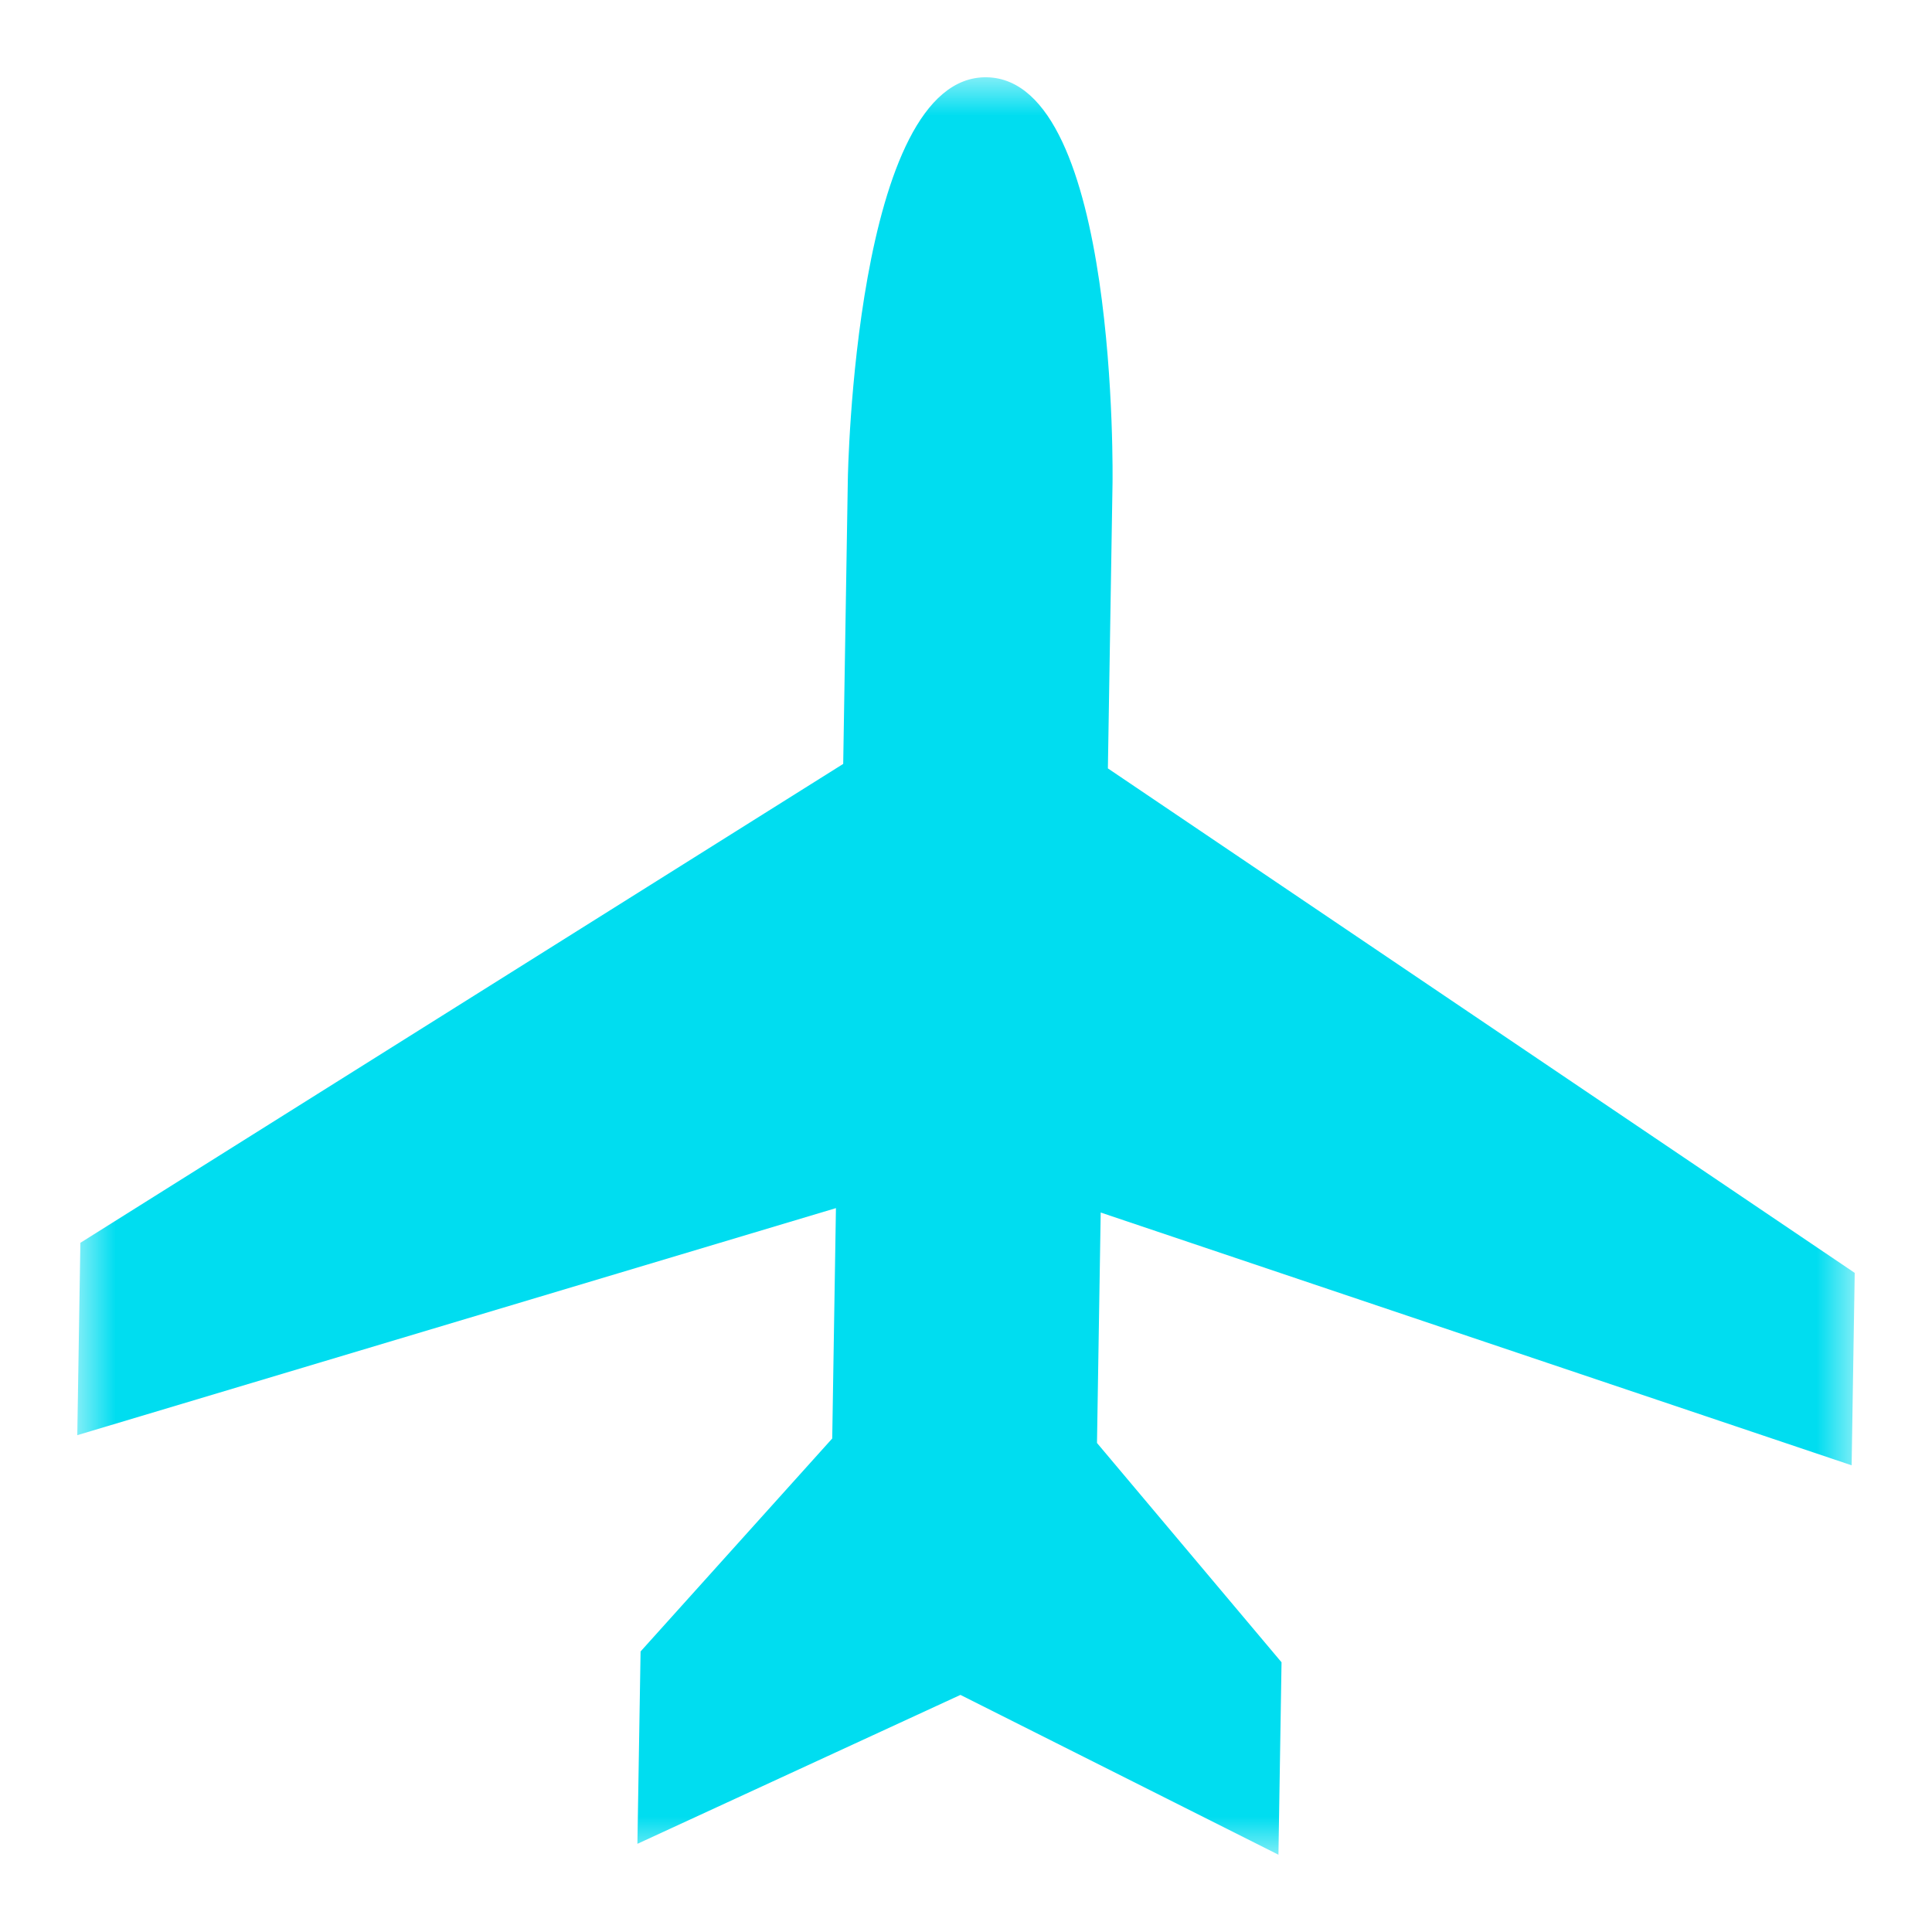 <?xml version="1.0" encoding="UTF-8"?>
<svg width="25px" height="25px" viewBox="0 0 25 25" version="1.1" xmlns="http://www.w3.org/2000/svg" xmlns:xlink="http://www.w3.org/1999/xlink">
    <title>plane@1x</title>
    <defs>
        <polygon id="path-1" points="0 0 23 0 23 23 0 23"></polygon>
    </defs>
    <g id="plane" stroke="none" stroke-width="1" fill="none" fill-rule="evenodd">
        <g id="Group-3" transform="translate(1, 1)">
            <mask id="mask-2" fill="white">
                <use xlink:href="#path-1"></use>
            </mask>
            <g id="Clip-2"></g>
            <path d="M22.96,17.961 L23,15.471 L13.336,8.943 L13.396,5.255 C13.396,5.255 13.481,0.029 11.768,0 C10.055,-0.028 9.971,5.197 9.971,5.197 L9.911,8.885 L0.04,15.082 L0,17.571 L9.817,14.633 L9.769,17.614 L7.289,20.37 L7.248,22.859 L11.428,20.932 L15.543,23 L15.583,20.51 L13.195,17.672 L13.243,14.69 L22.96,17.961 Z" id="Fill-1" fill="#00DDF0" mask="url(#mask-2)"></path>
        </g>
    </g>
</svg>